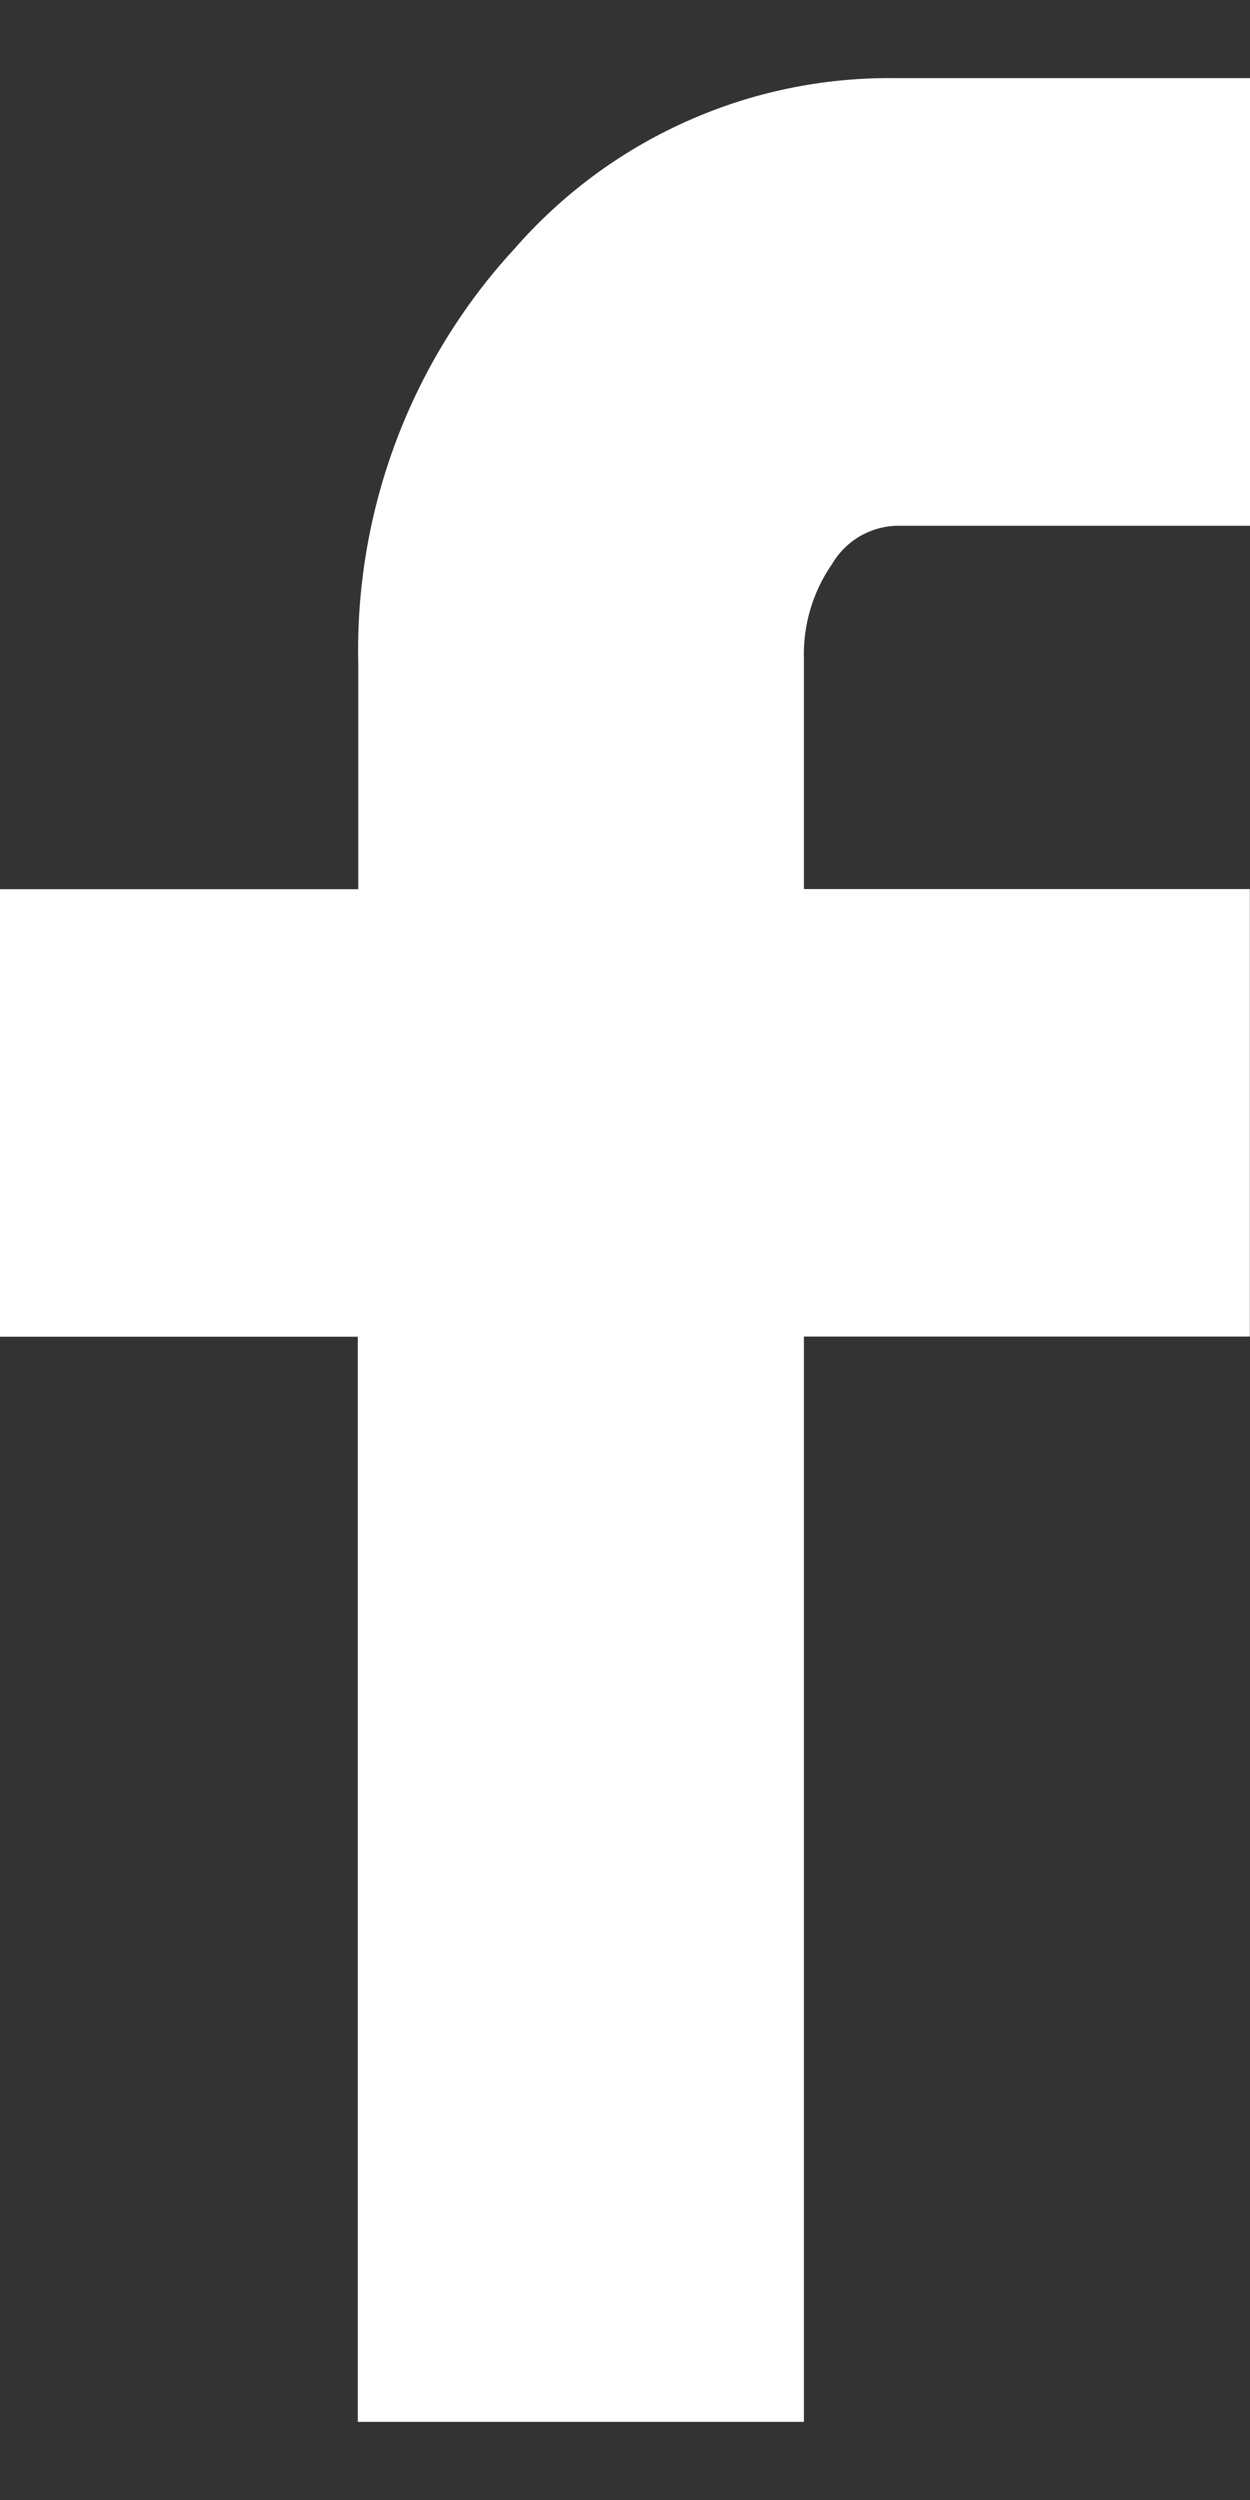 <svg width="8" height="16" viewBox="0 0 8 16" fill="none" xmlns="http://www.w3.org/2000/svg">
    <rect x="0" y="0" width="8" height="16" fill="#333333" stroke="none"/>
    <path d="M0 8.555V5.691H2.293V4.25C2.27 3.268 2.628 2.315 3.29 1.595C3.594 1.246 3.968 0.968 4.389 0.779C4.809 0.59 5.265 0.495 5.725 0.5H8V3.365H5.725C5.643 3.37 5.563 3.395 5.493 3.438C5.423 3.481 5.365 3.541 5.323 3.613C5.201 3.79 5.138 4.003 5.145 4.22V5.69H7.999V8.554H5.145V15.5H2.29V8.555H0Z" fill="white"/>
</svg>
    